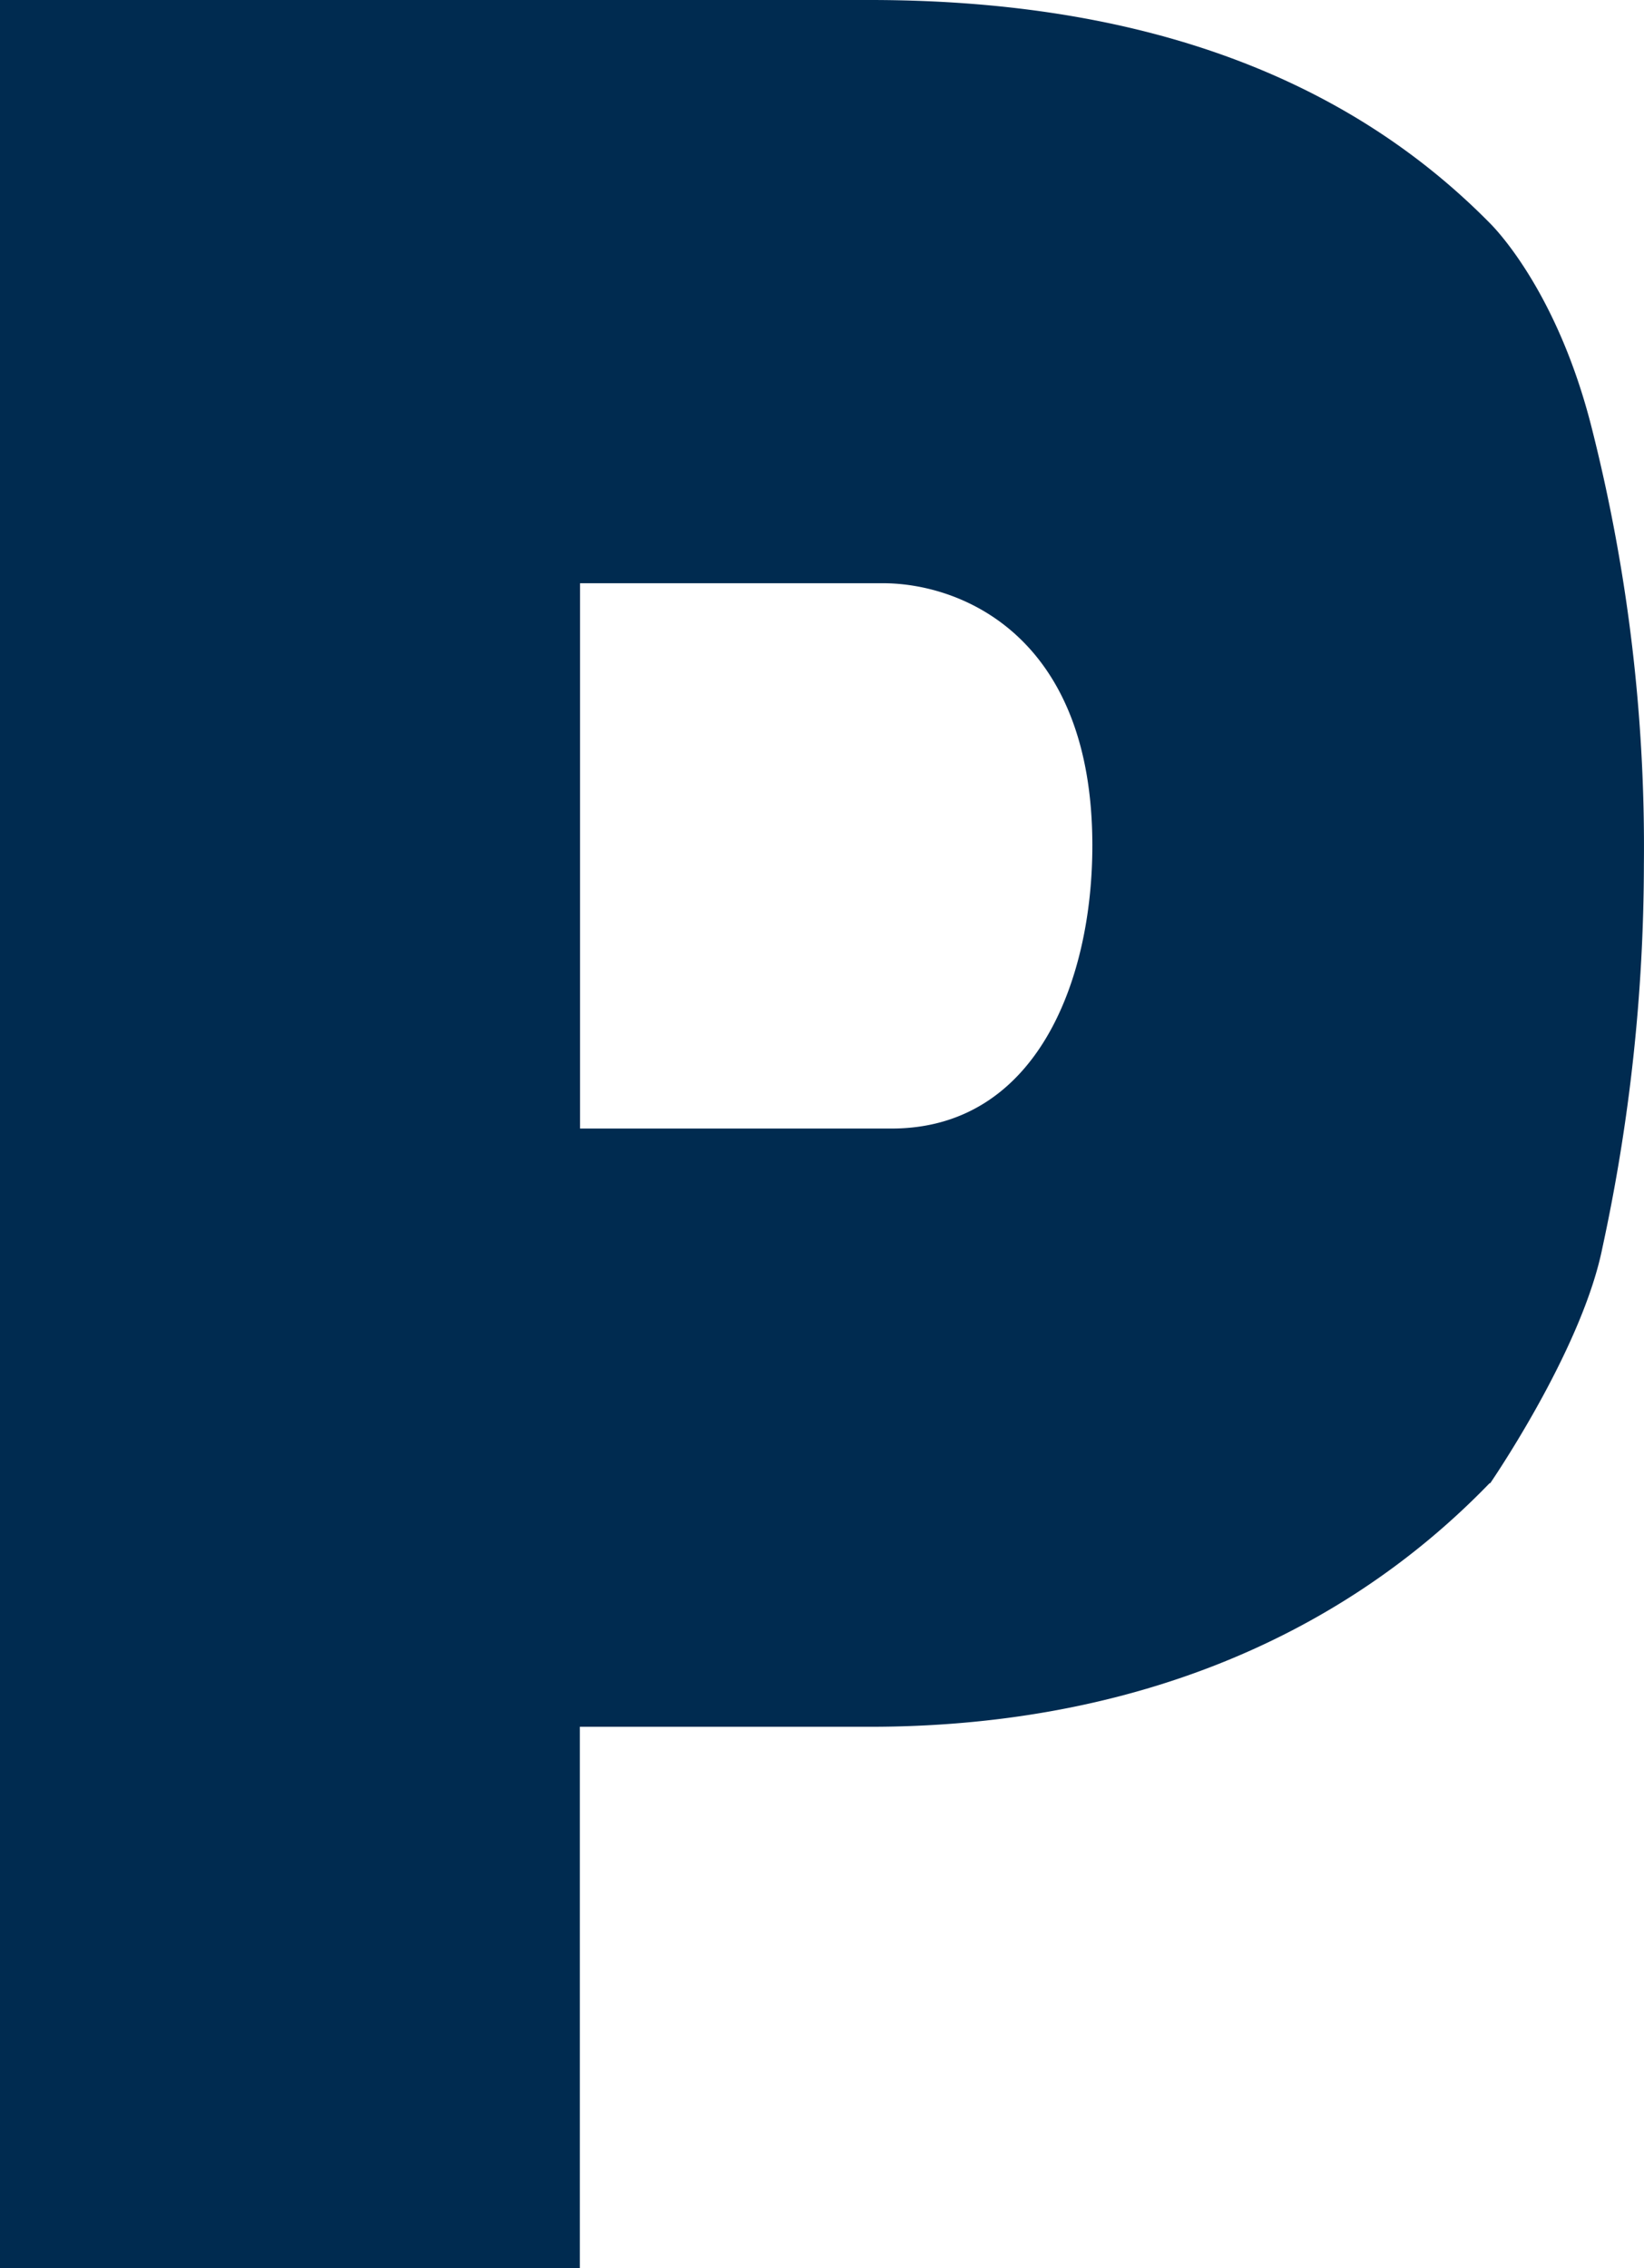 <svg id="Layer_1" data-name="Layer 1" xmlns="http://www.w3.org/2000/svg" viewBox="0 0 158.78 219.06"><defs><style>.cls-1{fill:#002b50;}</style></defs><title>poki-logo-p</title><path class="cls-1" d="M143.92,143.27c1.15-1.7,9-13.52,10.85-22.79a175.81,175.81,0,0,0,4-37,164.78,164.78,0,0,0-5-42C150.62,28.87,145,22.69,144,21.66l0,0C129.12,6.49,108.5,0,84,0H0V219.06H56V166.78H84c24.39,0,45-8.14,59.88-23.54ZM86.1,109l-30.08,0V56.33c8,0,24.44,0,29.25,0,7.58,0,20.23,5.11,20.23,25.32C105.51,94.66,100.13,109,86.1,109Z"/></svg>
